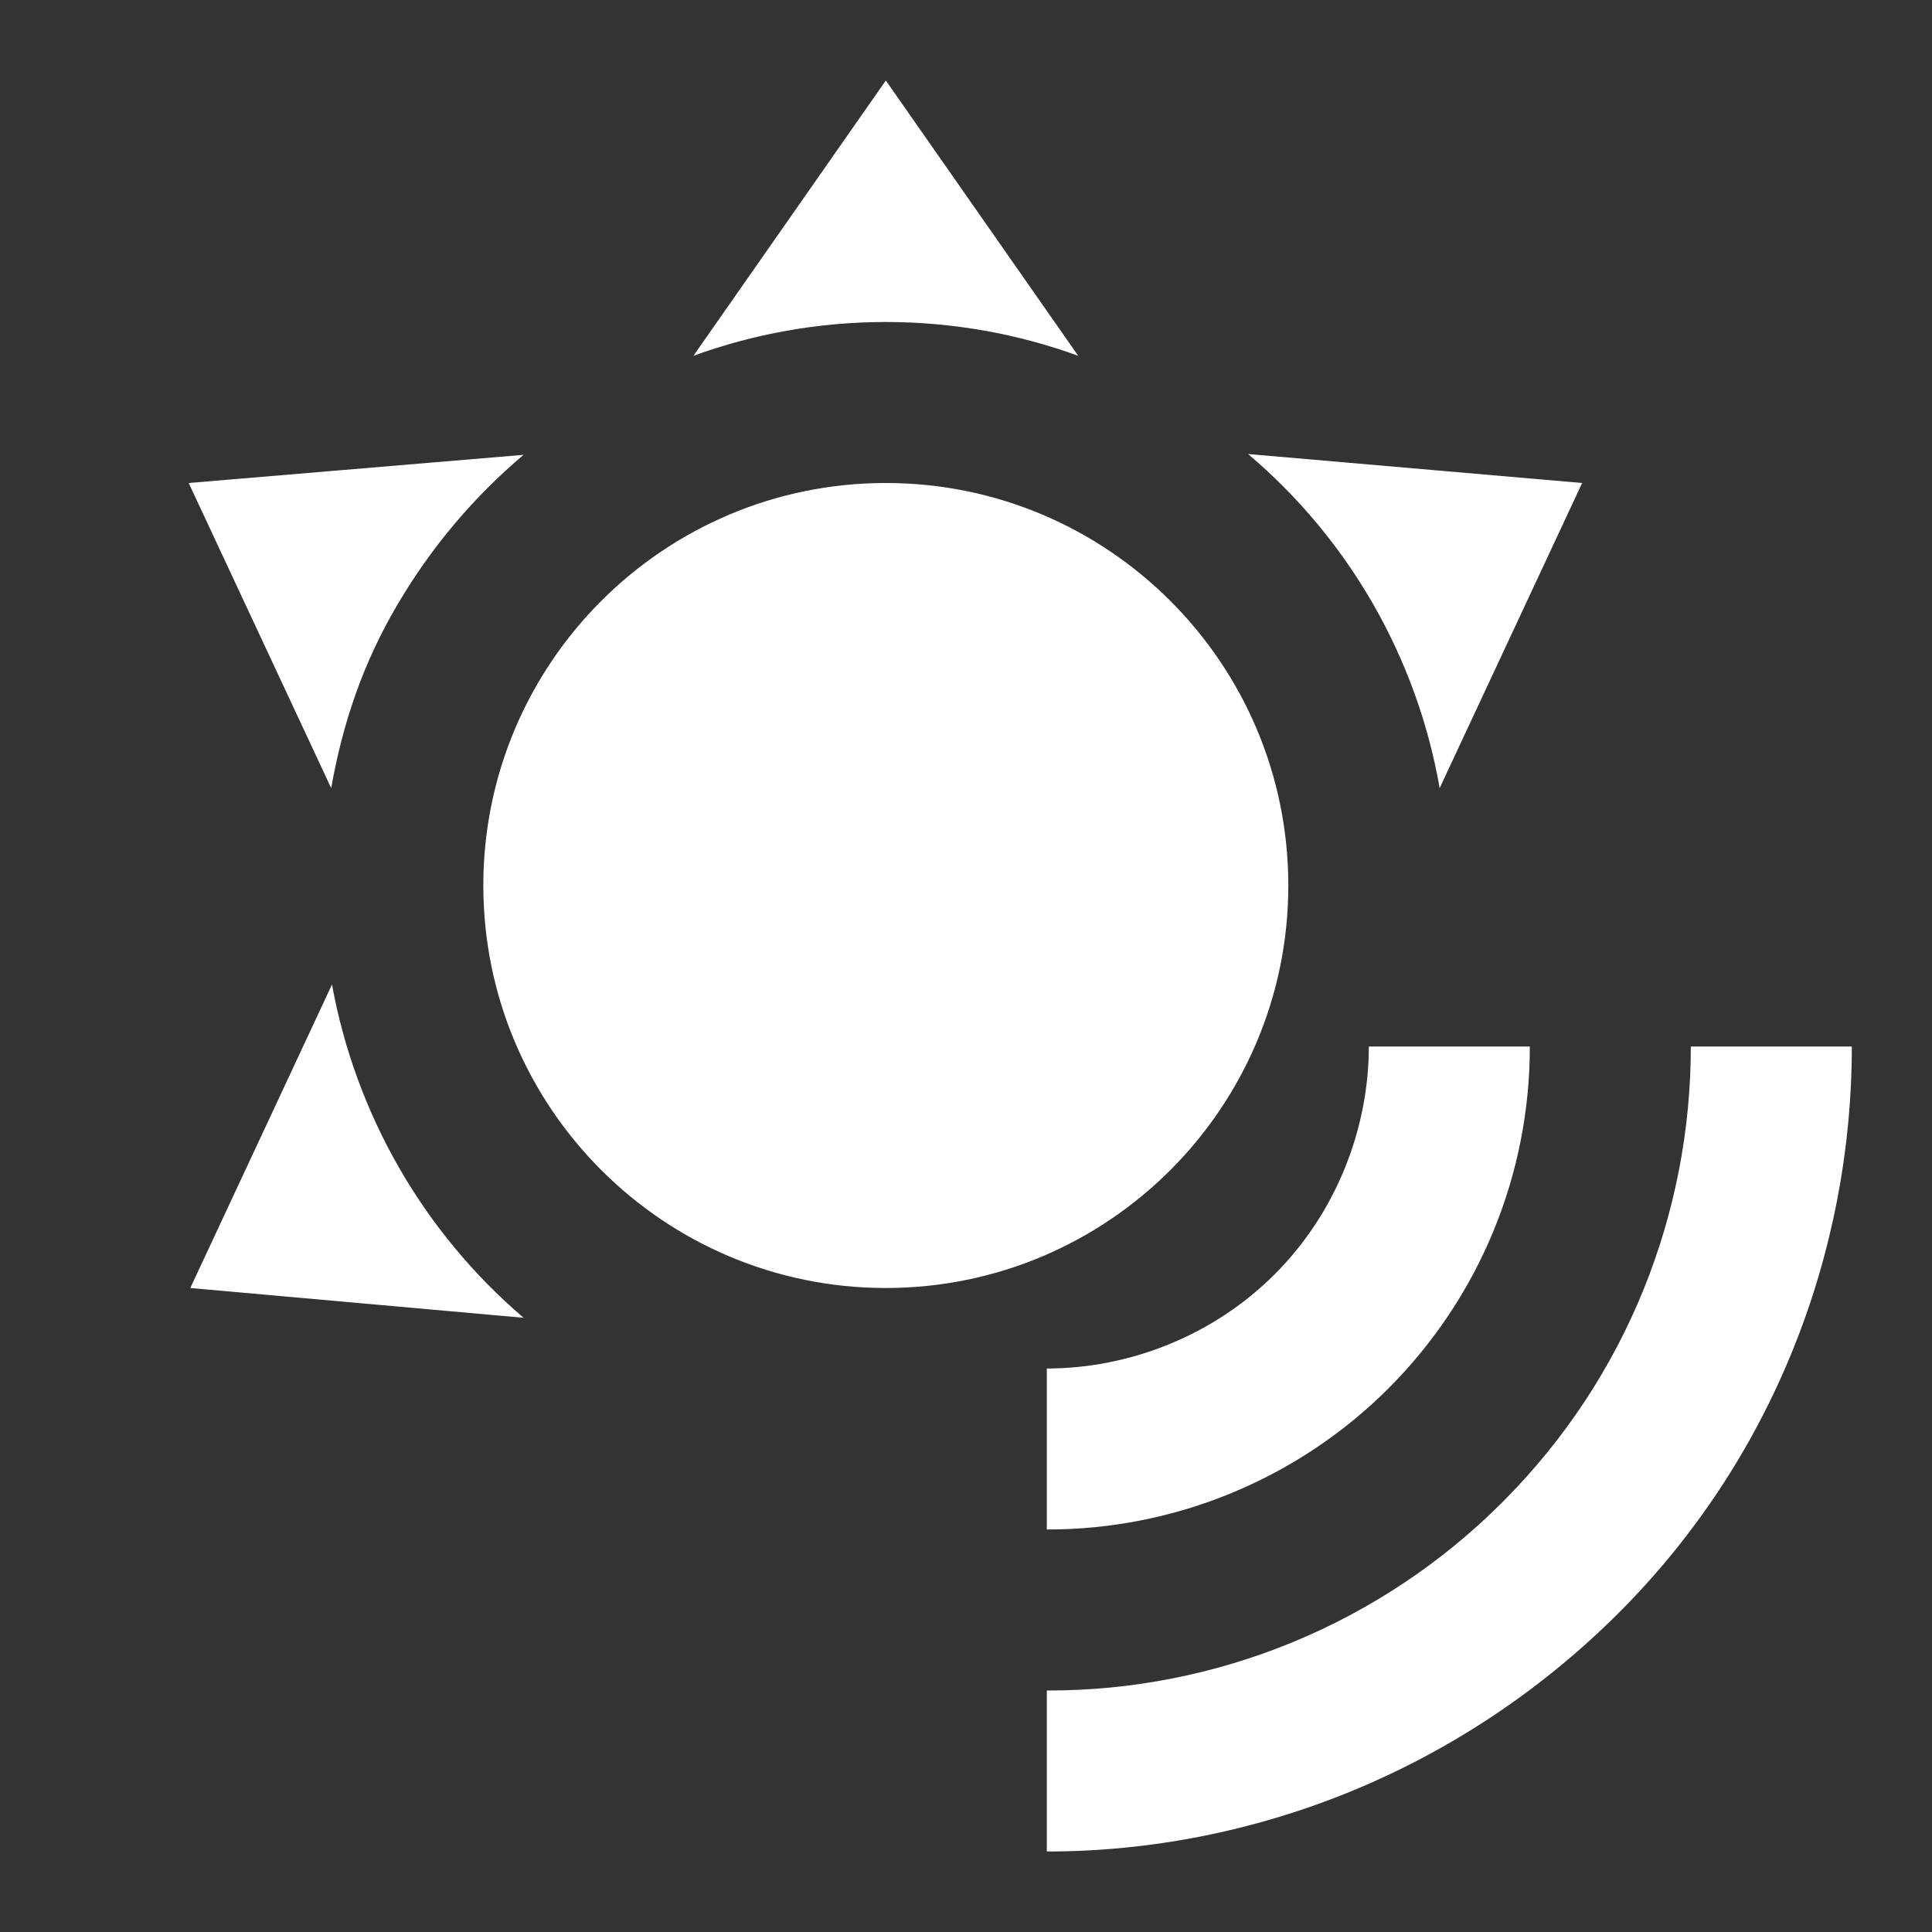 <svg width="24" height="24" viewBox="0 0 24 24" fill="none" xmlns="http://www.w3.org/2000/svg">
<rect x="0" y="0" width="24" height="24" fill="#333333" stroke="none"/>
<path d="M11.004 6C13.764 6 16.004 8.24 16.004 11C16.004 13.76 13.764 16 11.004 16C8.244 16 6.004 13.76 6.004 11C6.004 8.24 8.244 6 11.004 6ZM11.004 1L13.394 4.42C12.654 4.15 11.844 4 11.004 4C10.164 4 9.354 4.15 8.614 4.42L11.004 1ZM2.344 6L6.504 5.65C5.883 6.174 5.356 6.8 4.944 7.5C4.504 8.24 4.254 9 4.114 9.79L2.344 6ZM2.364 16L4.124 12.23C4.418 13.842 5.258 15.305 6.504 16.37L2.364 16ZM19.654 6L17.884 9.79C17.601 8.171 16.759 6.702 15.504 5.64L19.654 6ZM23.004 13H21.004C21.004 15.05 20.224 17.1 18.664 18.66C17.922 19.404 17.039 19.994 16.068 20.396C15.096 20.798 14.055 21.003 13.004 21V23C15.564 23 18.124 22 20.074 20.07C22.024 18.14 23.004 15.56 23.004 13ZM19.004 13H17.004C17.004 14 16.614 15.05 15.834 15.83C15.054 16.61 14.004 17 13.004 17V19C13.792 19.001 14.573 18.847 15.301 18.546C16.03 18.245 16.692 17.803 17.249 17.246C17.807 16.688 18.249 16.026 18.55 15.298C18.851 14.569 19.005 13.788 19.004 13Z" fill="white"/>
</svg>
